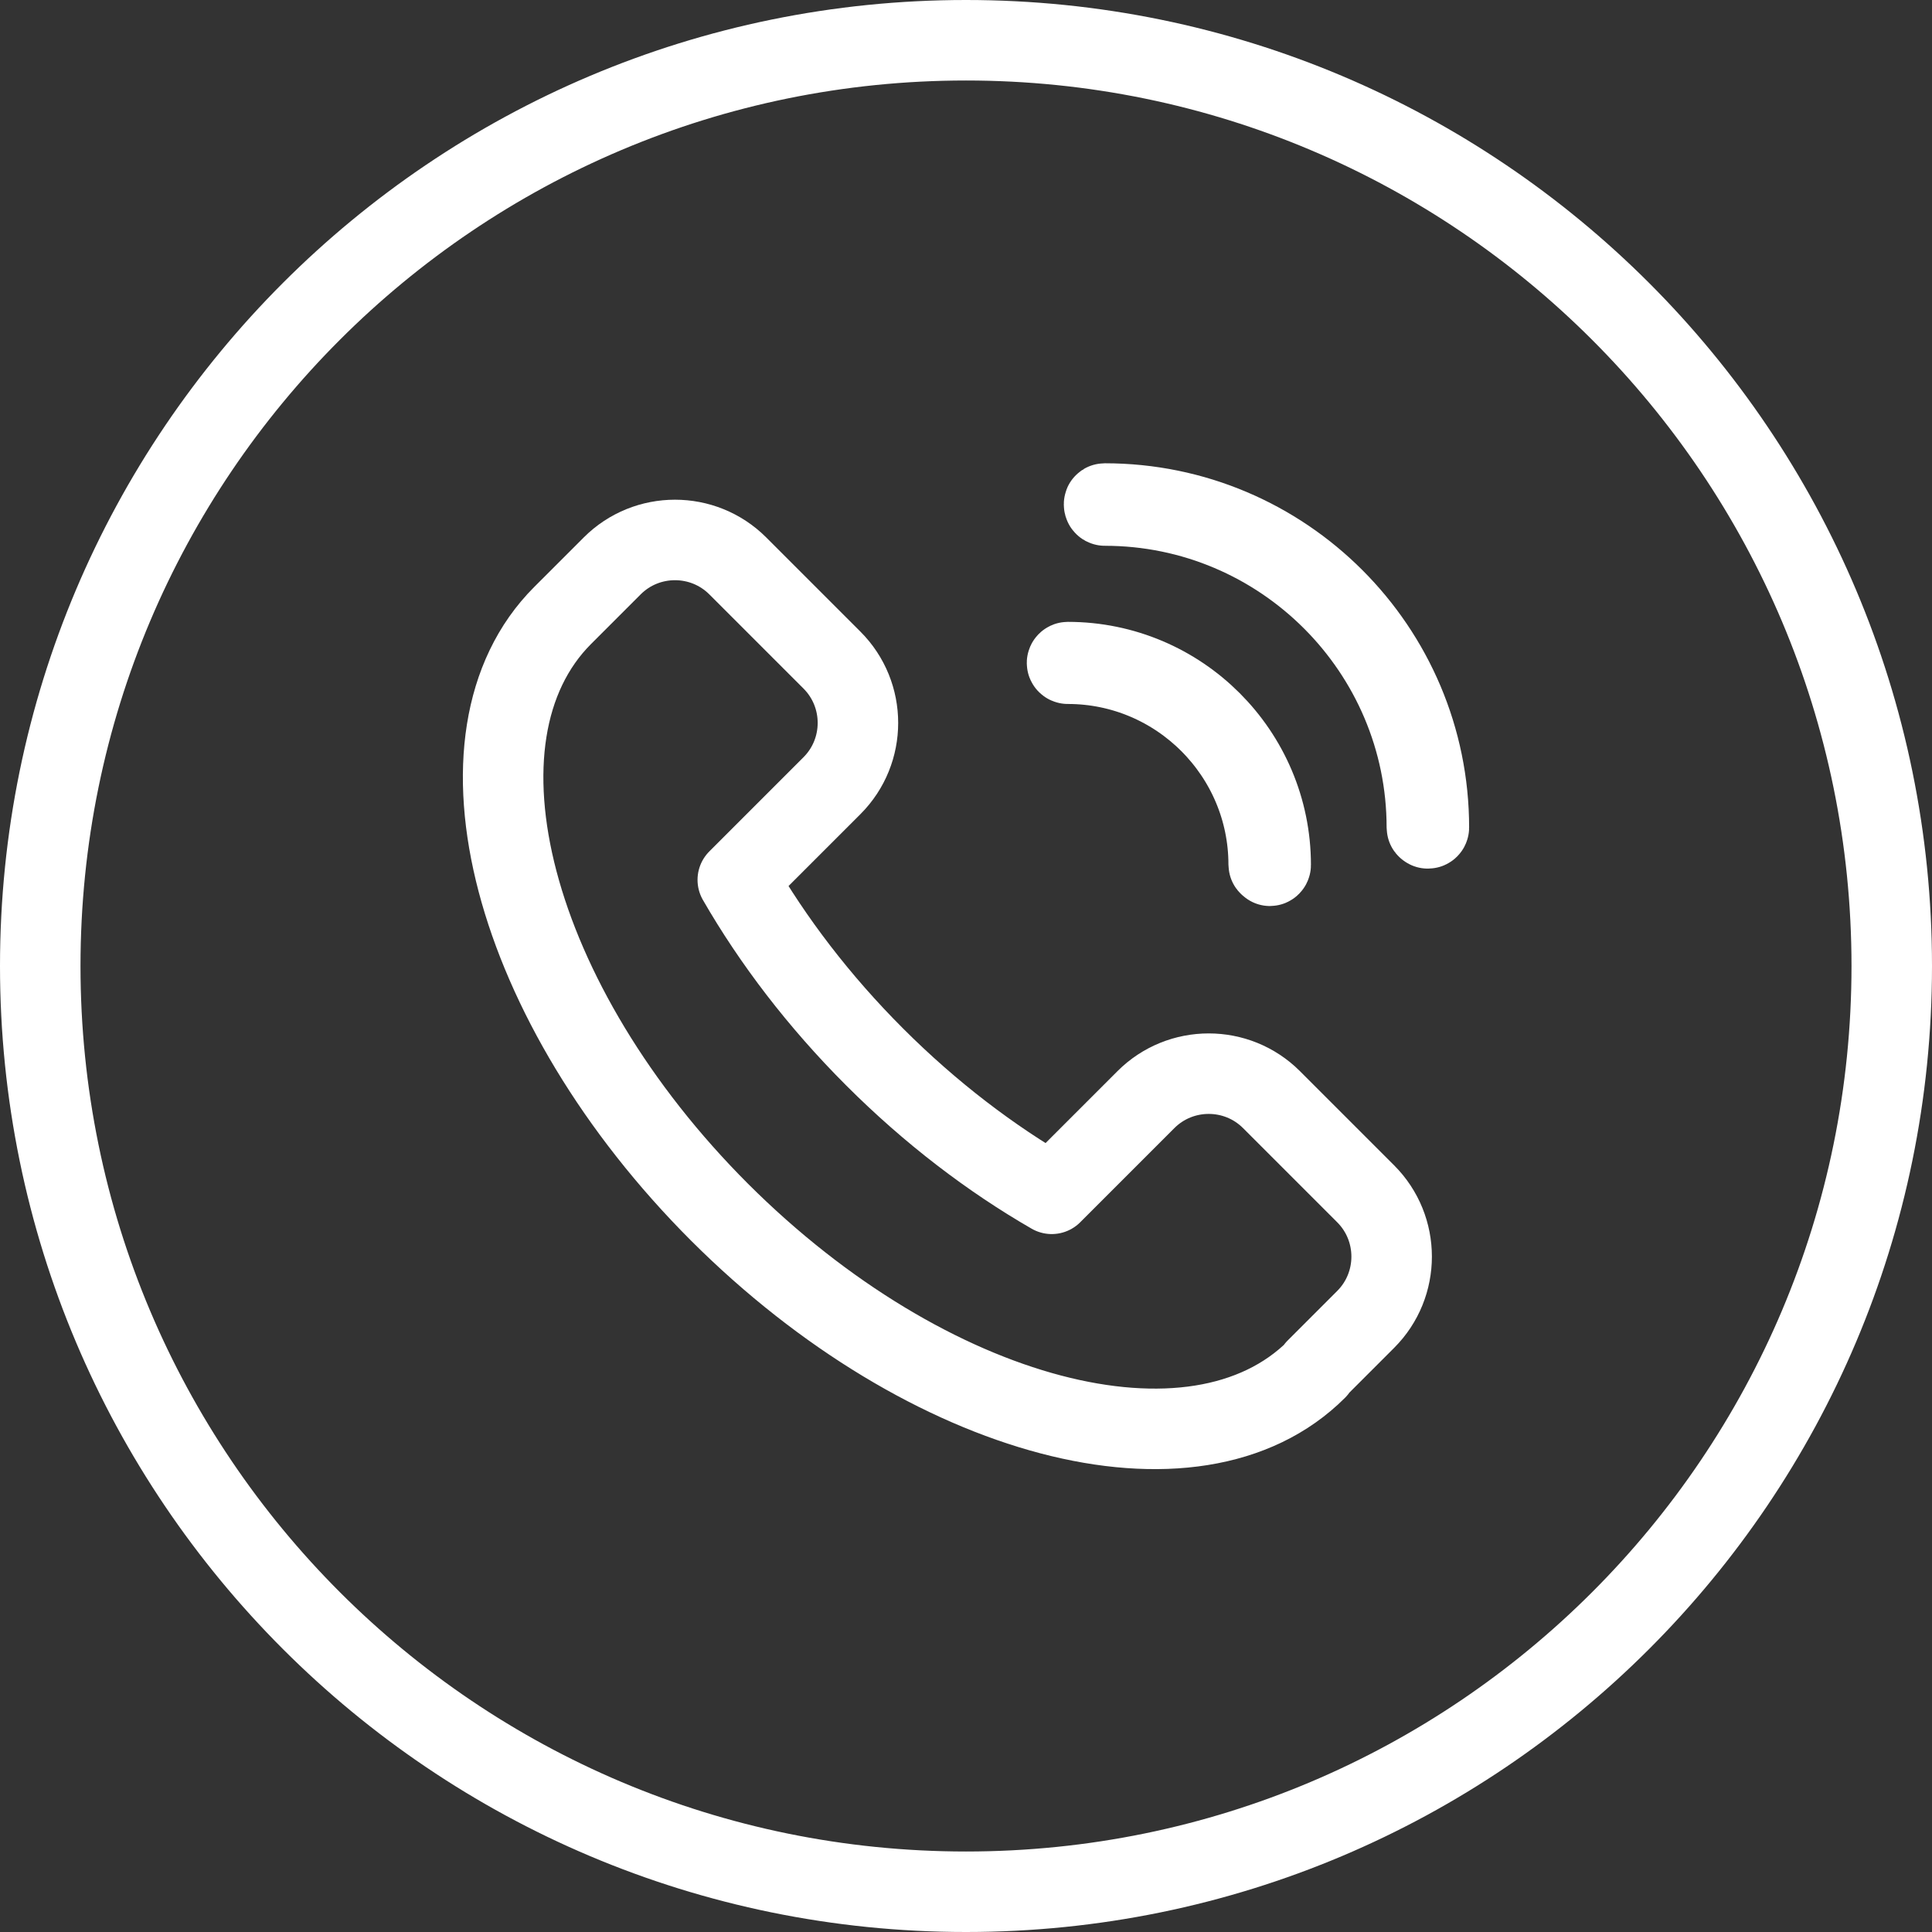 <svg width="48" height="48" viewBox="0 0 48 48" fill="none" xmlns="http://www.w3.org/2000/svg">
<rect x="0" y="0" width="48" height="48" fill="#333333" stroke="none"/>
<path d="M32.71 34.02C29.69 37.04 23.06 35.29 17.88 30.12C12.71 24.95 10.96 18.31 13.98 15.29L15.21 14.06C16.07 13.2 17.47 13.2 18.33 14.06L20.67 16.4C21.53 17.26 21.53 18.66 20.67 19.52L18.33 21.86C19.2 23.37 20.34 24.87 21.73 26.26C23.12 27.65 24.62 28.79 26.13 29.66L28.47 27.32C29.33 26.46 30.73 26.46 31.59 27.32L33.93 29.66C34.79 30.52 34.79 31.92 33.93 32.78L32.7 34.01L32.71 34.02Z" stroke="white" stroke-width="2" stroke-linecap="round" stroke-linejoin="round"/>
<path d="M35.47 20.58C35.47 20.58 35.45 20.57 35.45 20.56C35.45 16.15 31.86 12.56 27.45 12.56C27.44 12.56 27.43 12.55 27.43 12.53C27.43 12.51 27.44 12.51 27.45 12.51C31.89 12.51 35.5 16.12 35.5 20.56C35.5 20.57 35.49 20.58 35.48 20.58H35.47Z" stroke="white" stroke-width="2" stroke-linecap="round" stroke-linejoin="round"/>
<path d="M31.54 21.5C31.54 21.5 31.52 21.49 31.52 21.48C31.52 18.73 29.28 16.49 26.53 16.49C26.52 16.49 26.51 16.48 26.51 16.47C26.51 16.46 26.52 16.45 26.53 16.45C29.31 16.45 31.57 18.71 31.57 21.49C31.57 21.5 31.56 21.51 31.55 21.51L31.54 21.5Z" stroke="white" stroke-width="2" stroke-linecap="round" stroke-linejoin="round"/>
<path d="M24 47C36.703 47 47 36.703 47 24C47 11.297 36.703 1 24 1C11.297 1 1 11.297 1 24C1 36.703 11.297 47 24 47Z" stroke="white" stroke-width="2" stroke-linecap="round" stroke-linejoin="round"/>
</svg>
